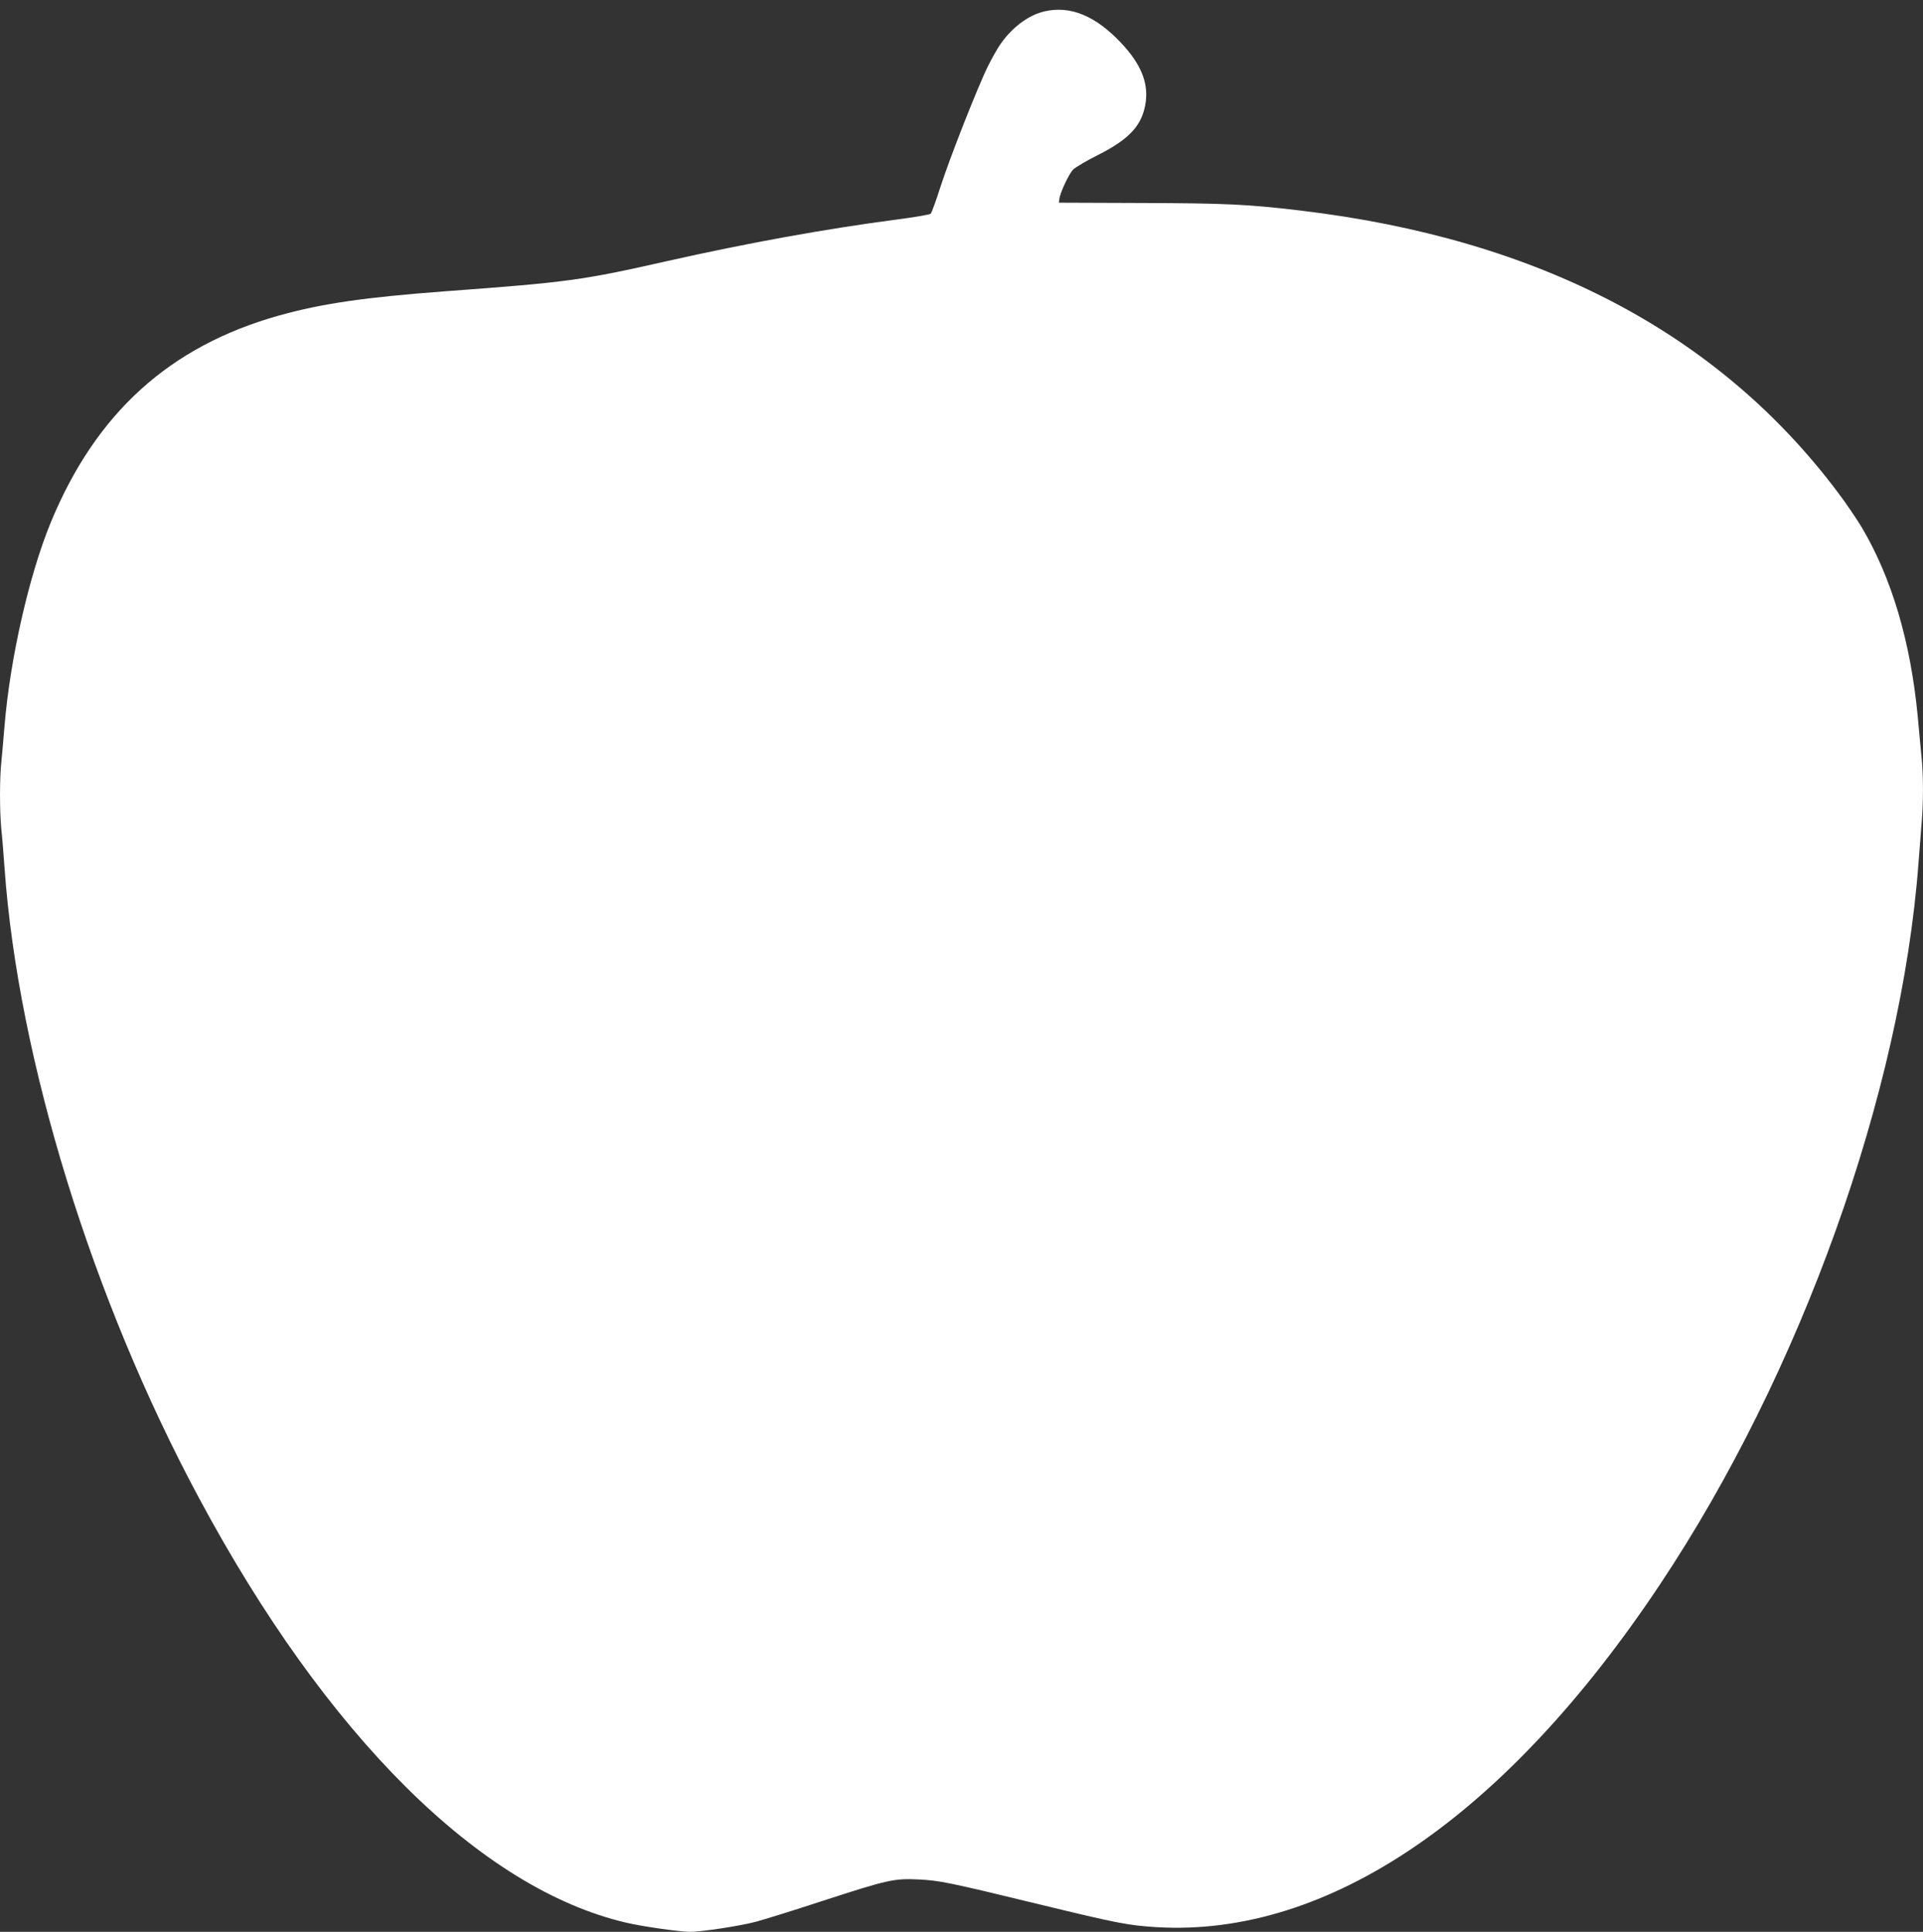 <?xml version="1.0" standalone="no"?>
<!DOCTYPE svg PUBLIC "-//W3C//DTD SVG 20010904//EN"
 "http://www.w3.org/TR/2001/REC-SVG-20010904/DTD/svg10.dtd">
<svg version="1.0" xmlns="http://www.w3.org/2000/svg"
 width="1274pt" height="1280pt" viewBox="0 0 1274 1280"
 preserveAspectRatio="xMidYMid meet">
<rect x="0" y="0" width="1274" height="1280" fill="#333333" stroke="none"/>
<g transform="translate(0,1280) scale(0.1,-0.1)"
fill="#ffffff" stroke="none">
<path d="M6922 12725 c-109 -24 -222 -110 -299 -225 -17 -25 -51 -85 -76 -135
-67 -134 -257 -617 -317 -805 -29 -91 -58 -170 -64 -176 -6 -6 -105 -23 -221
-38 -473 -62 -987 -155 -1530 -277 -558 -126 -651 -139 -1465 -199 -533 -40
-817 -81 -1103 -161 -723 -203 -1211 -645 -1510 -1369 -145 -352 -270 -904
-307 -1350 -6 -74 -15 -176 -20 -227 -13 -116 -13 -334 -1 -460 6 -54 15 -168
21 -253 90 -1267 580 -2856 1288 -4175 845 -1576 1863 -2588 2829 -2814 110
-26 357 -61 427 -61 74 0 329 39 431 66 50 13 250 75 445 139 431 140 474 150
635 142 141 -7 200 -19 805 -166 515 -125 583 -138 771 -150 1137 -68 2310
730 3336 2270 933 1399 1599 3256 1713 4779 6 80 15 195 20 256 13 141 13 327
0 451 -5 54 -17 174 -25 267 -47 494 -173 919 -372 1254 -32 53 -103 158 -159
232 -792 1054 -1981 1677 -3559 1865 -355 42 -491 48 -1050 50 l-550 2 3 22
c4 43 64 170 92 198 16 15 90 59 164 96 213 107 297 201 317 355 16 129 -35
250 -162 386 -169 180 -336 250 -507 211z"/>
</g>
</svg>
